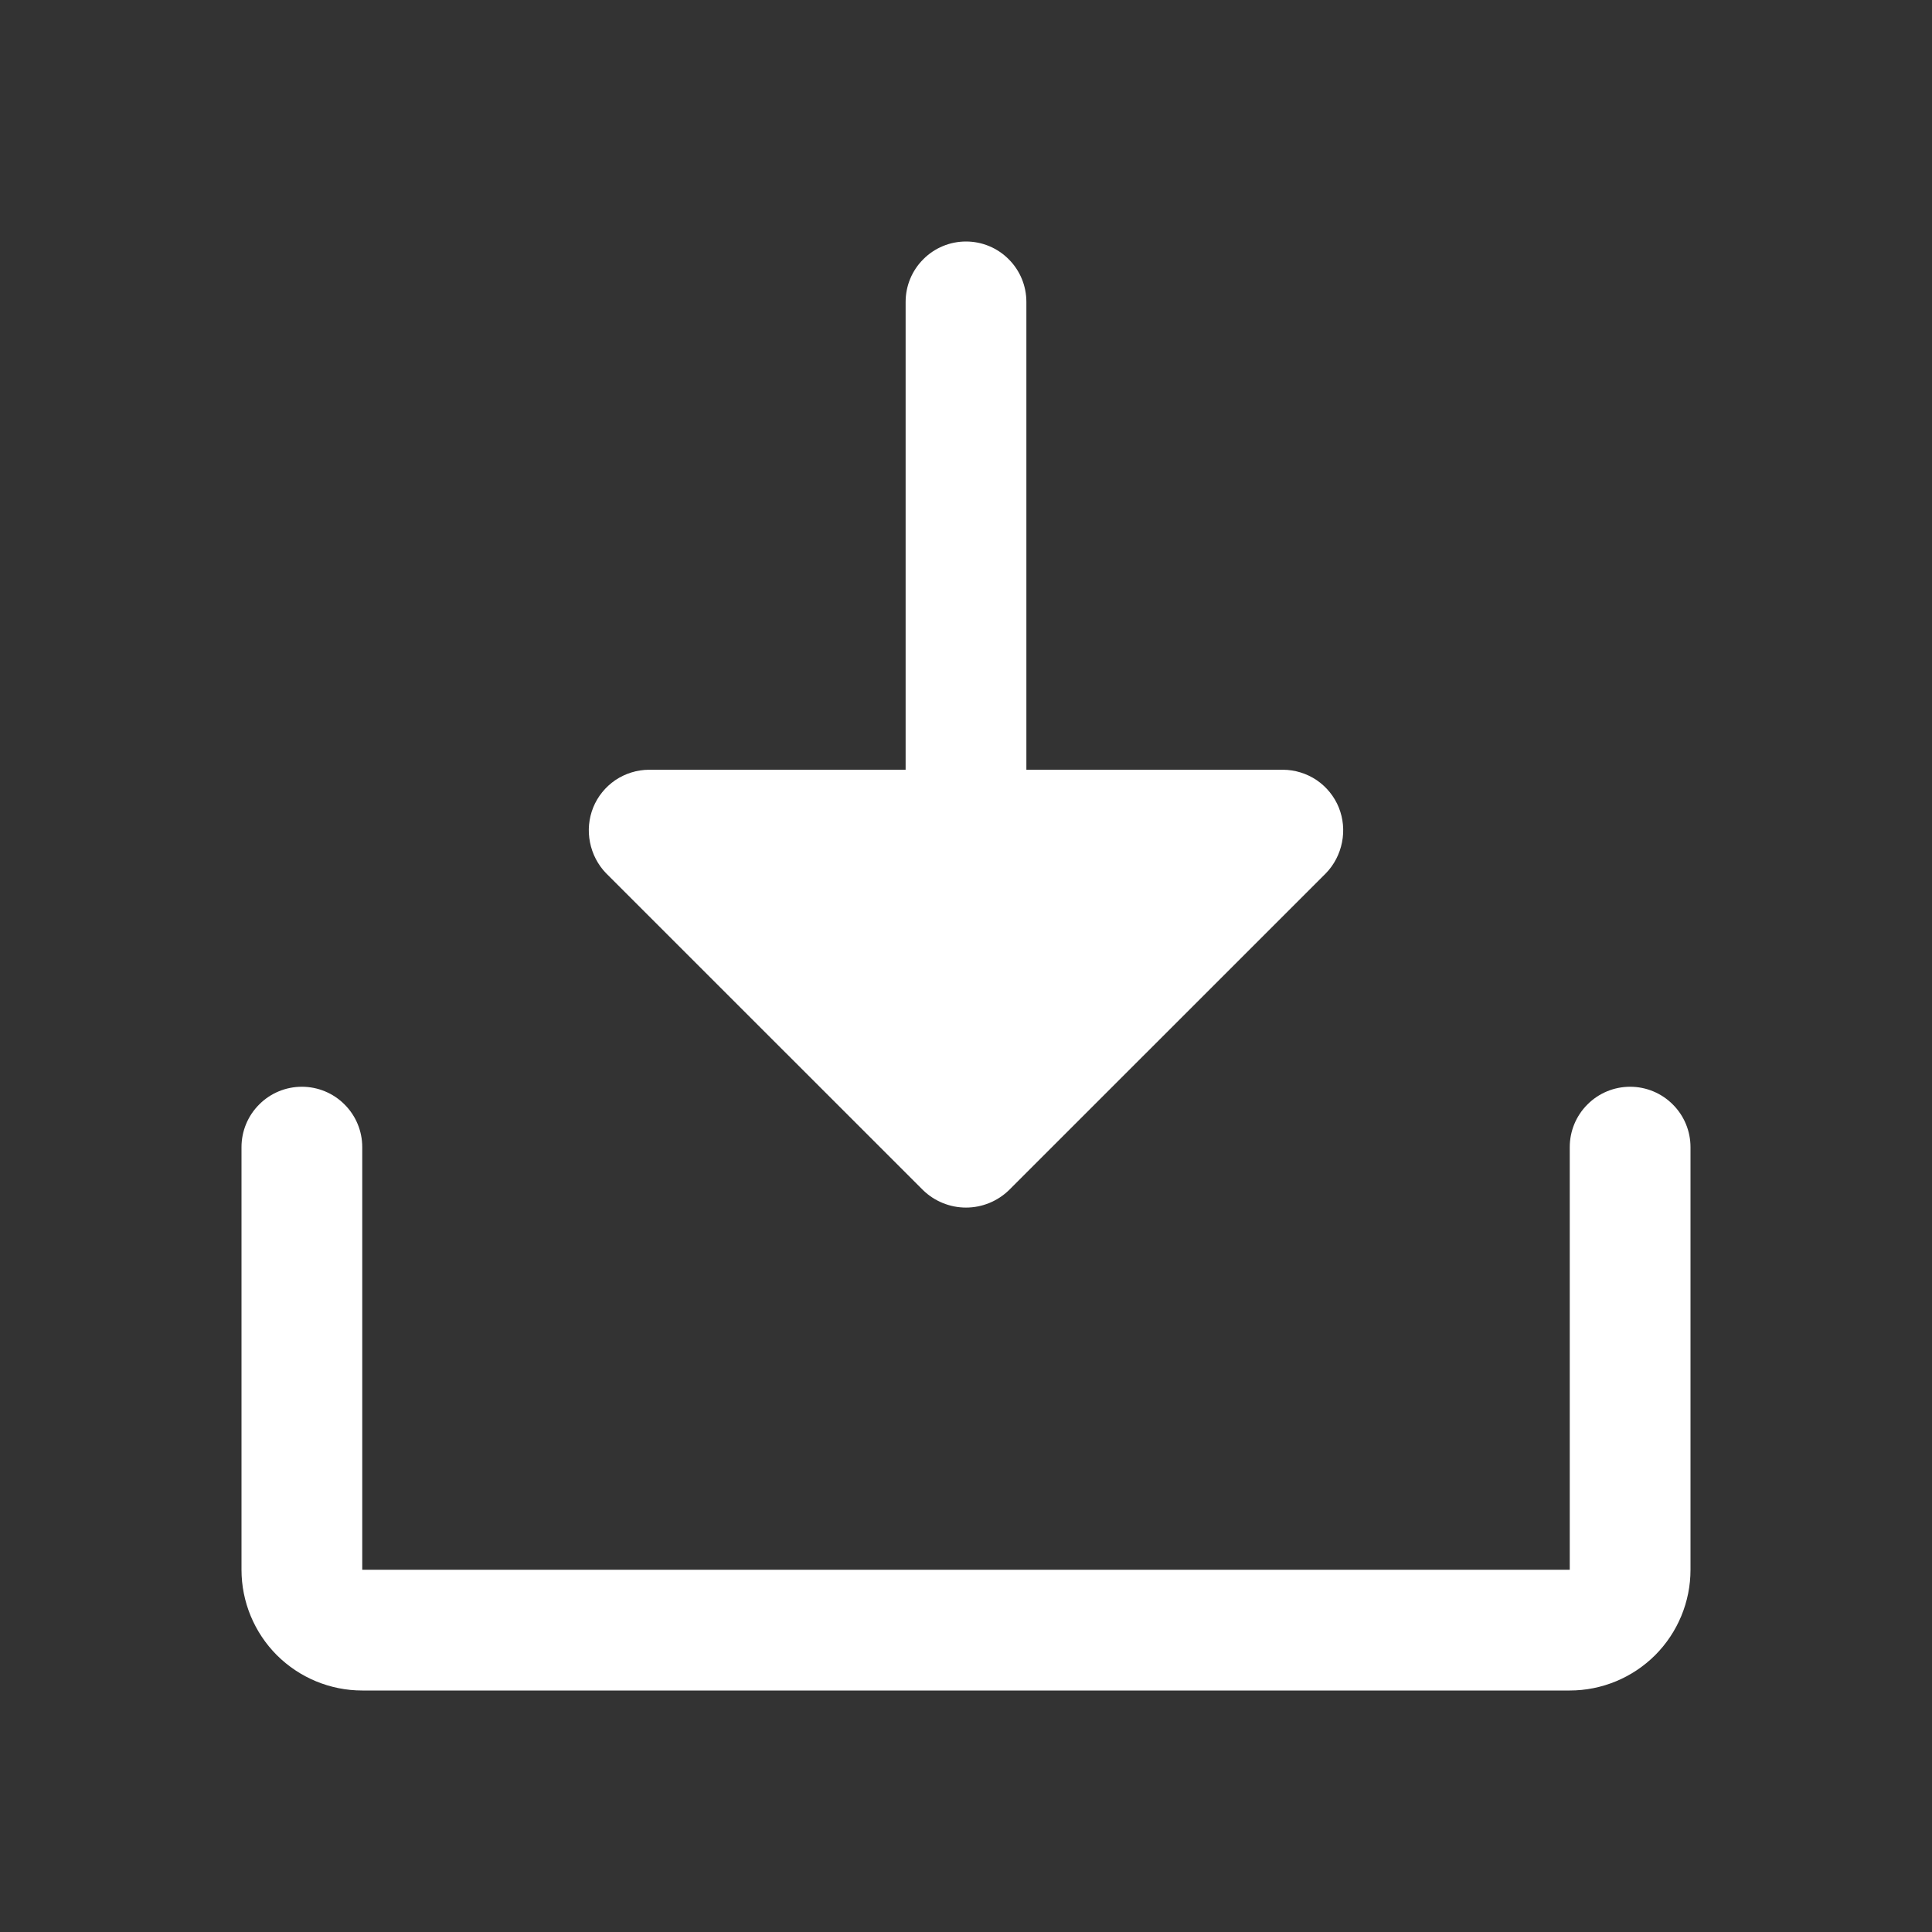 <svg width="24" height="24" viewBox="0 0 24 24" fill="none" xmlns="http://www.w3.org/2000/svg">
<rect x="0" y="0" width="24" height="24" fill="#333333" stroke="none"/>
<path d="M7.528 10.847C7.426 10.741 7.357 10.607 7.329 10.463C7.3 10.318 7.314 10.168 7.369 10.031C7.425 9.893 7.521 9.775 7.644 9.691C7.768 9.608 7.913 9.563 8.062 9.562H11.25V3.75C11.25 3.551 11.329 3.36 11.47 3.22C11.61 3.079 11.801 3 12 3C12.199 3 12.39 3.079 12.53 3.22C12.671 3.36 12.75 3.551 12.75 3.75V9.562H15.938C16.087 9.563 16.232 9.608 16.356 9.691C16.479 9.775 16.575 9.893 16.631 10.031C16.686 10.168 16.7 10.318 16.671 10.463C16.643 10.607 16.574 10.741 16.472 10.847L12.534 14.784C12.391 14.923 12.199 15.001 12 15.001C11.801 15.001 11.609 14.923 11.466 14.784L7.528 10.847ZM20.25 13.5C20.051 13.5 19.86 13.579 19.72 13.72C19.579 13.86 19.5 14.051 19.5 14.25V19.5H4.5V14.25C4.5 14.051 4.421 13.86 4.28 13.72C4.14 13.579 3.949 13.5 3.75 13.5C3.551 13.5 3.36 13.579 3.22 13.72C3.079 13.86 3 14.051 3 14.25V19.5C3 19.898 3.158 20.279 3.439 20.561C3.721 20.842 4.102 21 4.5 21H19.5C19.898 21 20.279 20.842 20.561 20.561C20.842 20.279 21 19.898 21 19.5V14.25C21 14.051 20.921 13.86 20.78 13.72C20.64 13.579 20.449 13.5 20.25 13.5Z" fill="white"/>
</svg>
